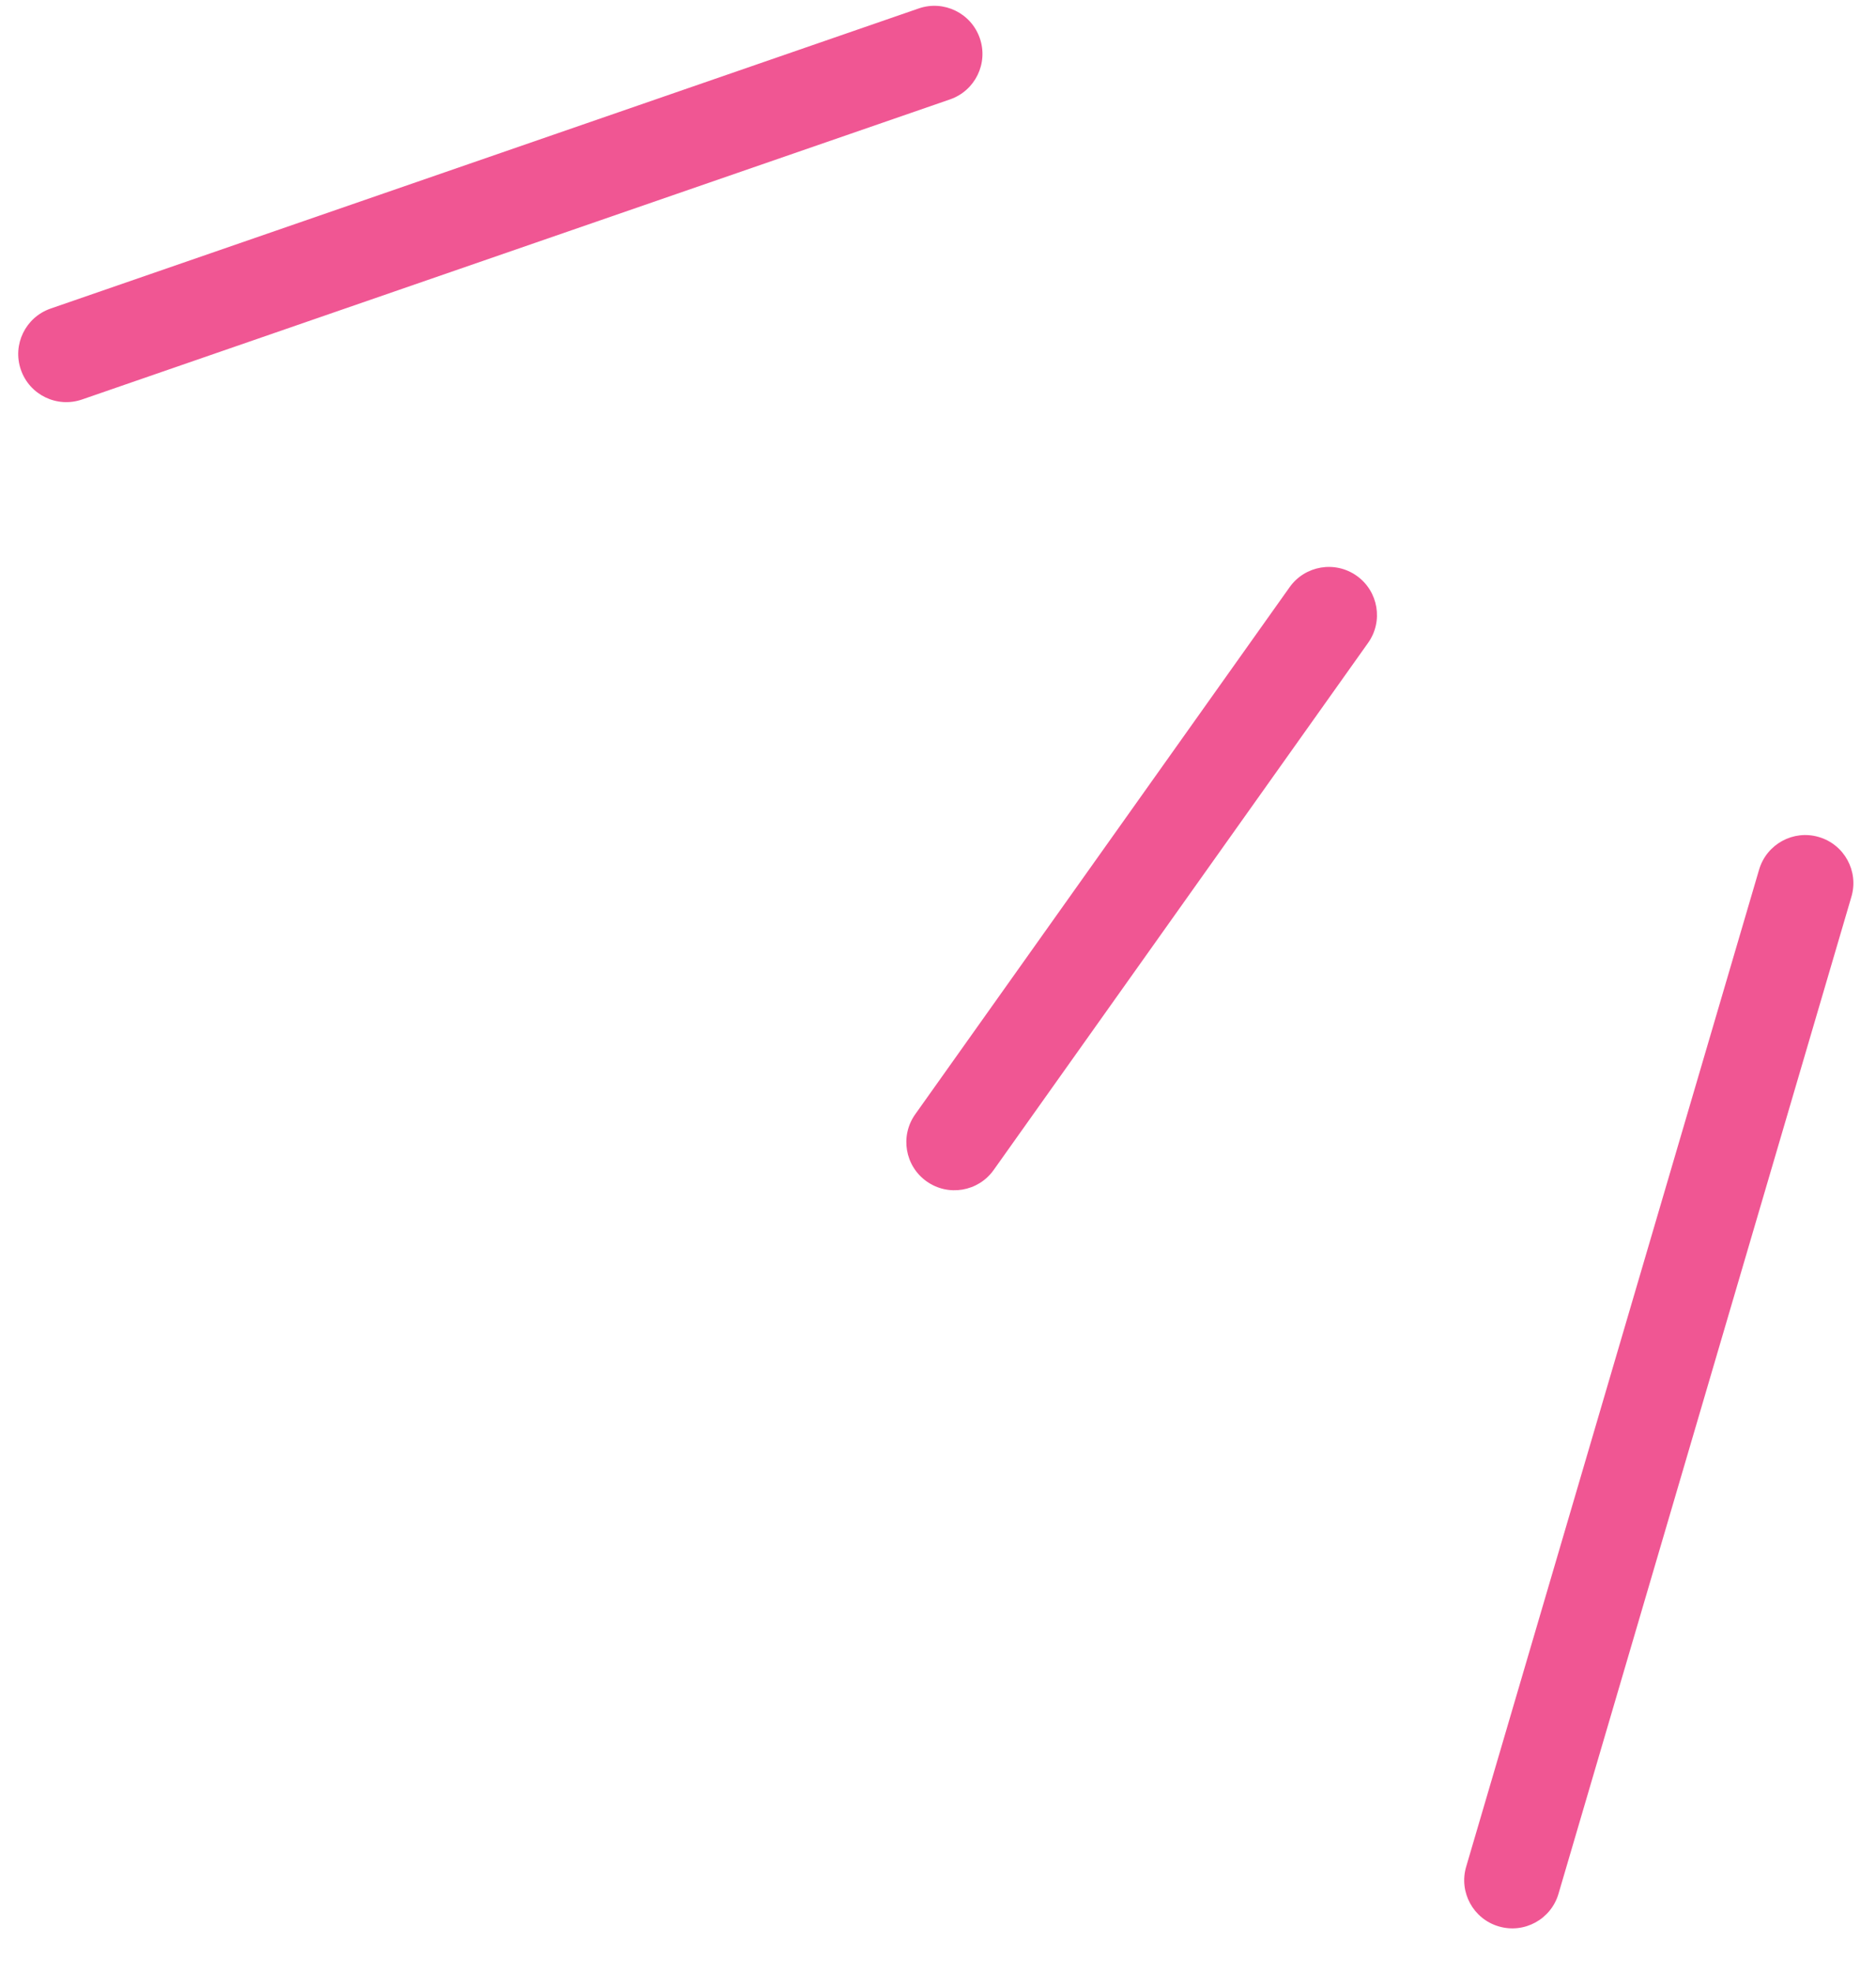 <?xml version="1.0" encoding="UTF-8"?> <svg xmlns="http://www.w3.org/2000/svg" width="39" height="41" viewBox="0 0 39 41" fill="none"> <path d="M19.751 2.066C20.273 1.885 20.55 1.316 20.369 0.794C20.189 0.272 19.619 -0.005 19.098 0.176L19.751 2.066ZM1.052 6.415C0.53 6.596 0.253 7.165 0.434 7.687C0.614 8.209 1.184 8.486 1.706 8.305L1.052 6.415ZM38.489 18.642C38.645 18.112 38.341 17.556 37.811 17.401C37.282 17.245 36.726 17.549 36.57 18.078L38.489 18.642ZM30.48 38.808C30.324 39.338 30.628 39.894 31.158 40.049C31.688 40.205 32.243 39.901 32.399 39.372L30.48 38.808ZM28.441 13.365C28.761 12.915 28.655 12.291 28.205 11.971C27.754 11.651 27.13 11.757 26.81 12.207L28.441 13.365ZM19.026 23.166C18.707 23.616 18.812 24.24 19.263 24.56C19.713 24.88 20.337 24.774 20.657 24.324L19.026 23.166ZM19.098 0.176L1.052 6.415L1.706 8.305L19.751 2.066L19.098 0.176ZM36.57 18.078L30.48 38.808L32.399 39.372L38.489 18.642L36.57 18.078ZM26.81 12.207L19.026 23.166L20.657 24.324L28.441 13.365L26.81 12.207Z" fill="#F05693"></path> </svg> 